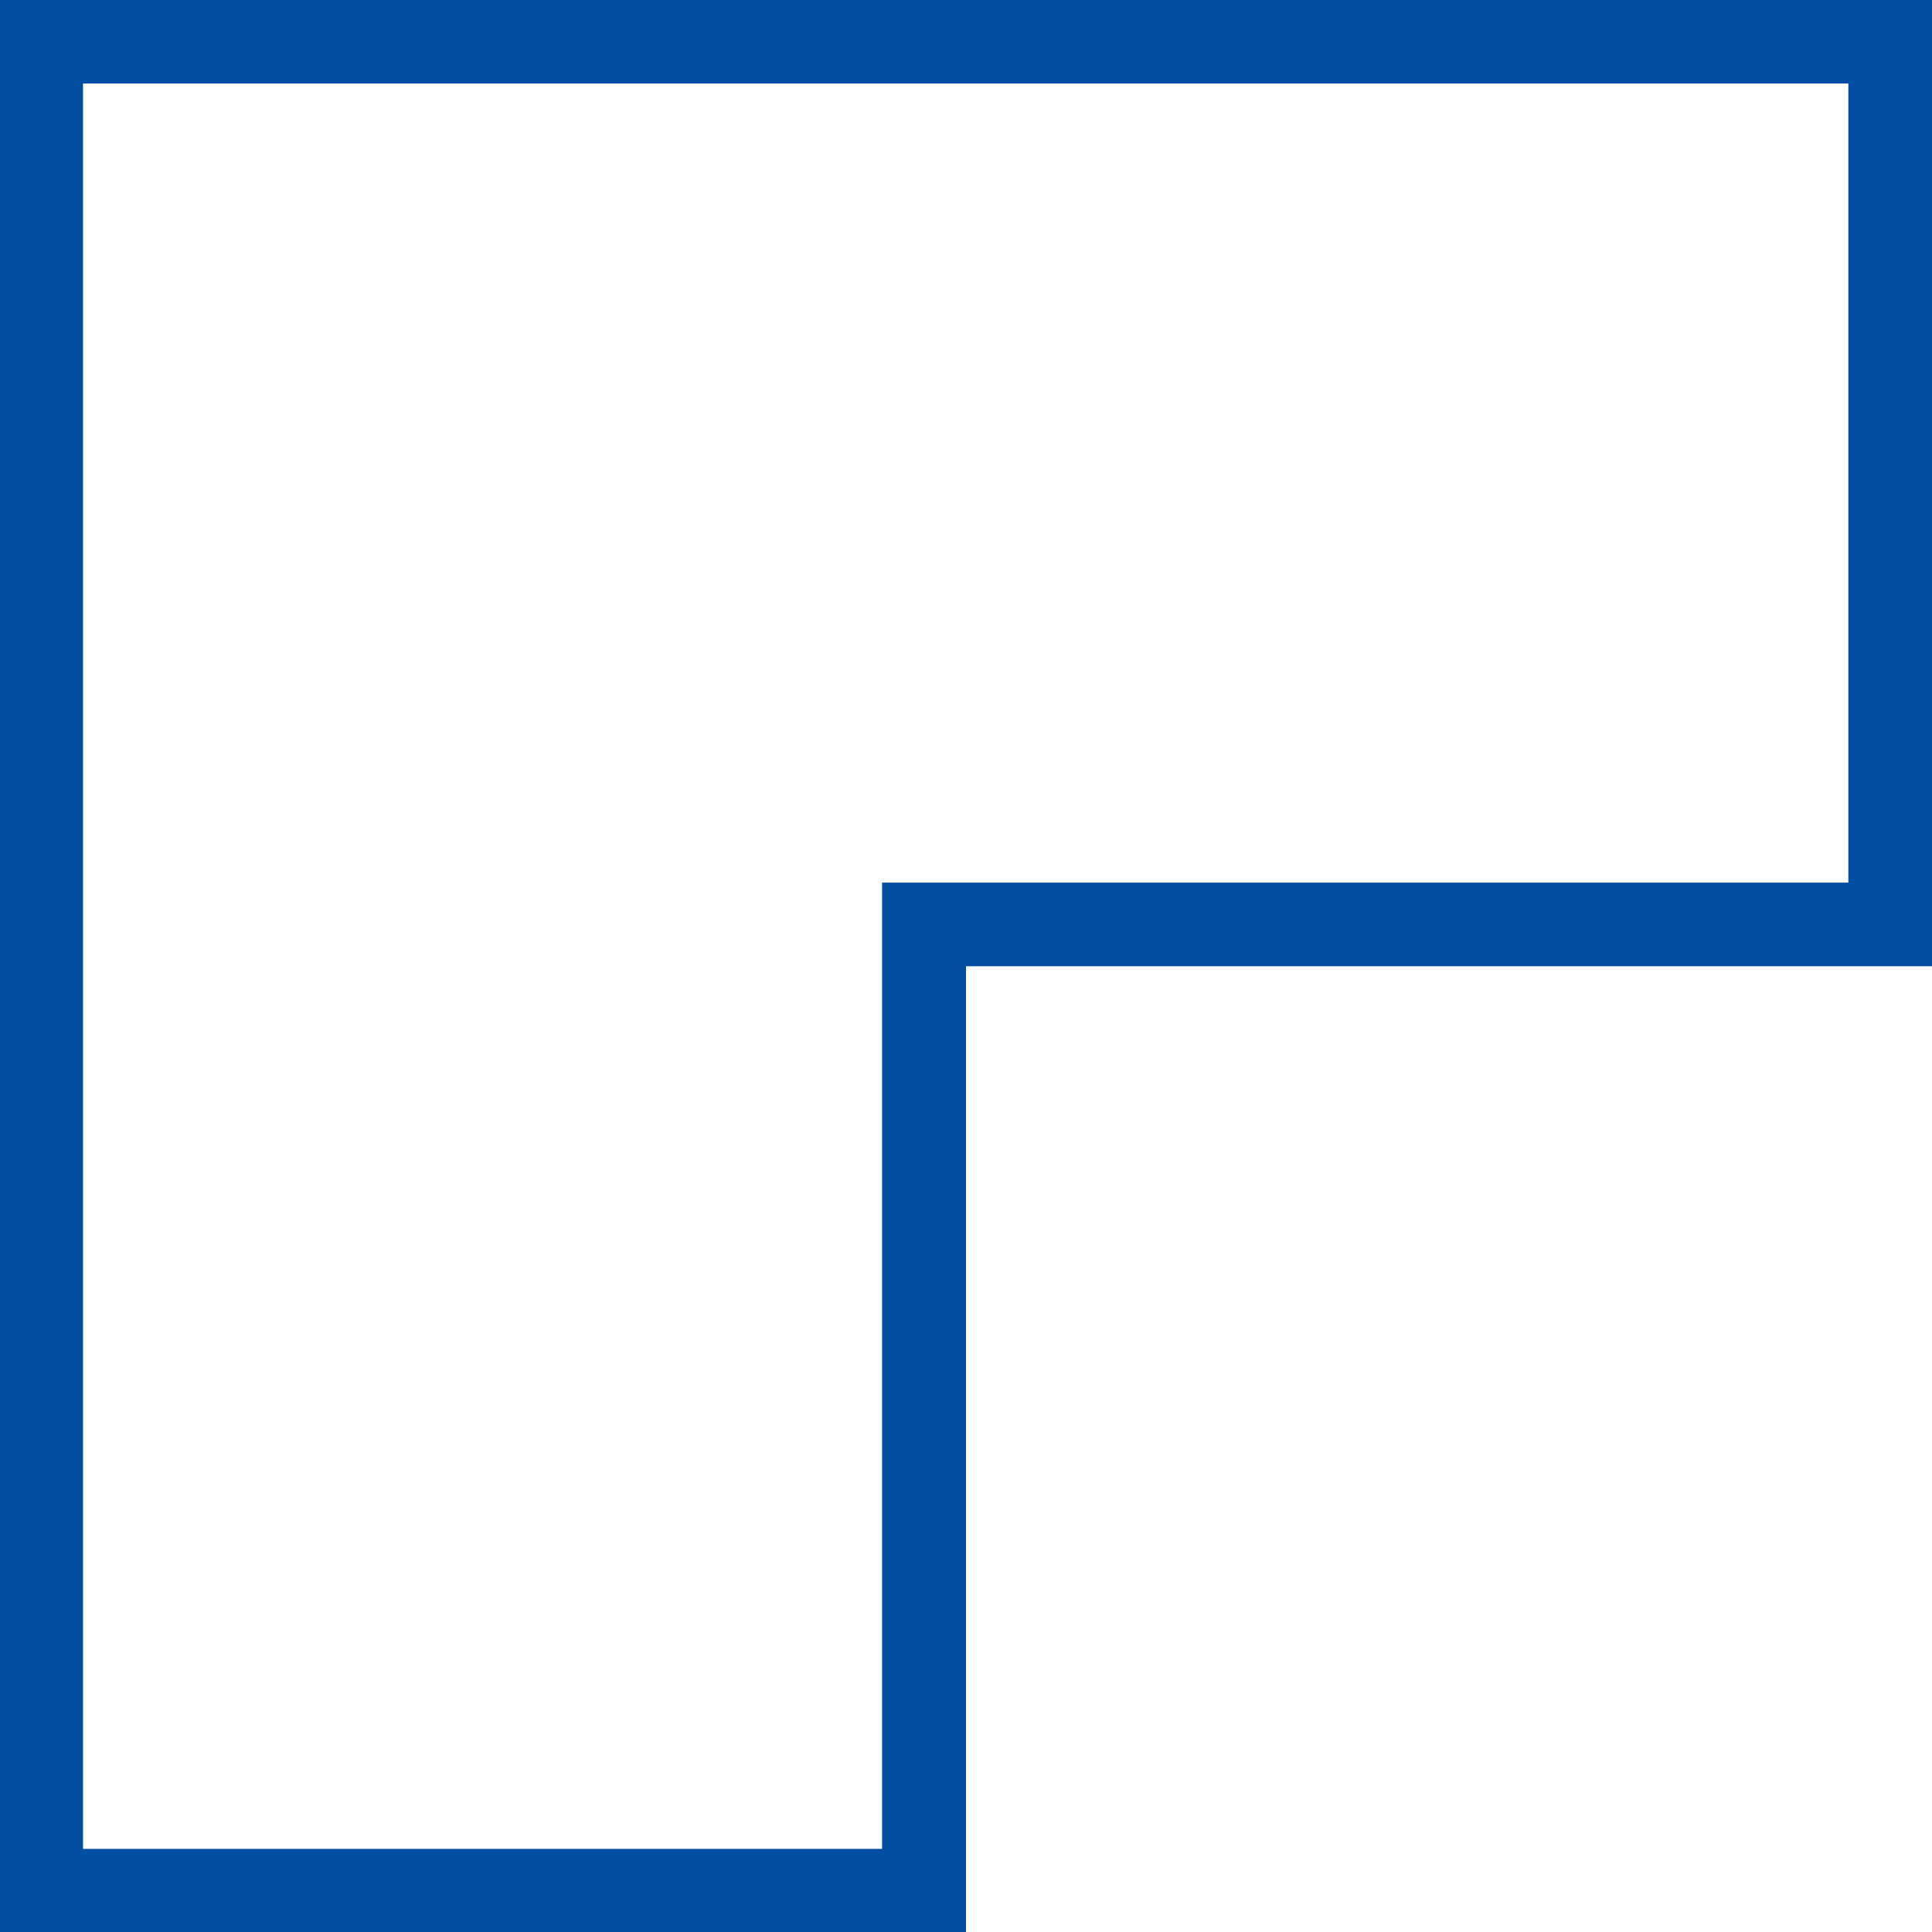 <svg width="61" height="61" viewBox="0 0 61 61" fill="none" xmlns="http://www.w3.org/2000/svg">
    <path
        d="M58.359 2.637V27.867H27.851V58.375H2.621V2.637H58.359ZM61 0H0V61H30.5V30.508H61V0Z"
        fill="#034EA2" />
</svg>
    